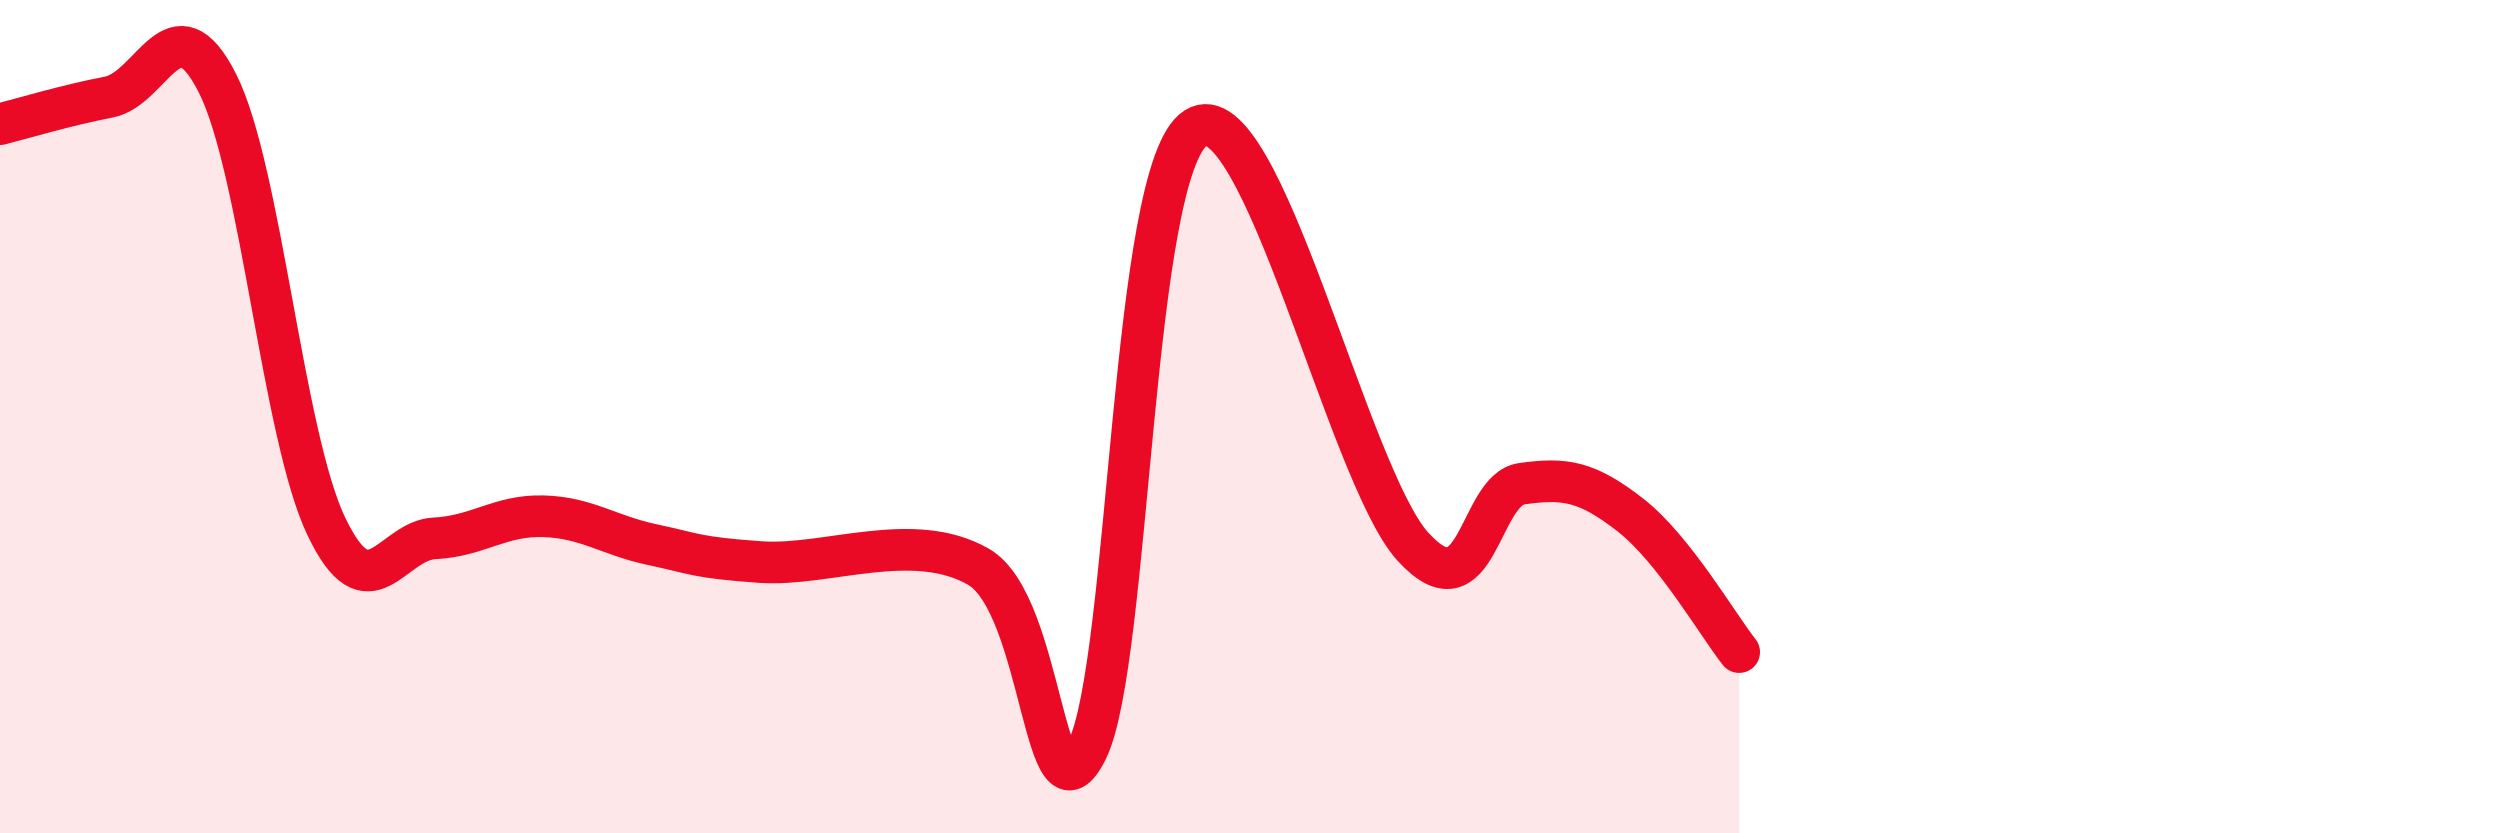 
    <svg width="60" height="20" viewBox="0 0 60 20" xmlns="http://www.w3.org/2000/svg">
      <path
        d="M 0,2.98 C 0.52,2.85 1.57,2.53 2.61,2.33 C 3.65,2.13 4.18,-0.06 5.22,2 C 6.26,4.06 6.79,10.45 7.83,12.63 C 8.87,14.81 9.39,12.97 10.43,12.92 C 11.47,12.87 12,12.36 13.04,12.39 C 14.08,12.42 14.61,12.85 15.65,13.07 C 16.69,13.29 16.69,13.38 18.26,13.49 C 19.83,13.6 21.91,12.7 23.48,13.6 C 25.05,14.5 25.05,20.11 26.09,18 C 27.13,15.89 27.14,4.05 28.7,3.07 C 30.26,2.09 32.35,11.41 33.91,13.12 C 35.47,14.83 35.48,11.76 36.52,11.61 C 37.56,11.46 38.09,11.55 39.13,12.36 C 40.17,13.17 41.22,14.99 41.74,15.65L41.74 20L0 20Z"
        fill="#EB0A25"
        opacity="0.1"
        stroke-linecap="round"
        stroke-linejoin="round"
      />
      <path
        d="M 0,2.98 C 0.52,2.85 1.57,2.53 2.61,2.33 C 3.65,2.13 4.18,-0.06 5.22,2 C 6.26,4.06 6.79,10.45 7.83,12.63 C 8.87,14.81 9.39,12.97 10.43,12.92 C 11.47,12.87 12,12.36 13.04,12.39 C 14.08,12.42 14.61,12.85 15.65,13.07 C 16.69,13.29 16.69,13.38 18.26,13.49 C 19.83,13.6 21.91,12.7 23.48,13.6 C 25.05,14.5 25.05,20.11 26.09,18 C 27.13,15.89 27.14,4.05 28.7,3.07 C 30.26,2.09 32.35,11.41 33.91,13.12 C 35.47,14.83 35.48,11.76 36.52,11.61 C 37.56,11.46 38.09,11.55 39.13,12.36 C 40.17,13.17 41.22,14.99 41.74,15.65"
        stroke="#EB0A25"
        stroke-width="1"
        fill="none"
        stroke-linecap="round"
        stroke-linejoin="round"
      />
    </svg>
  